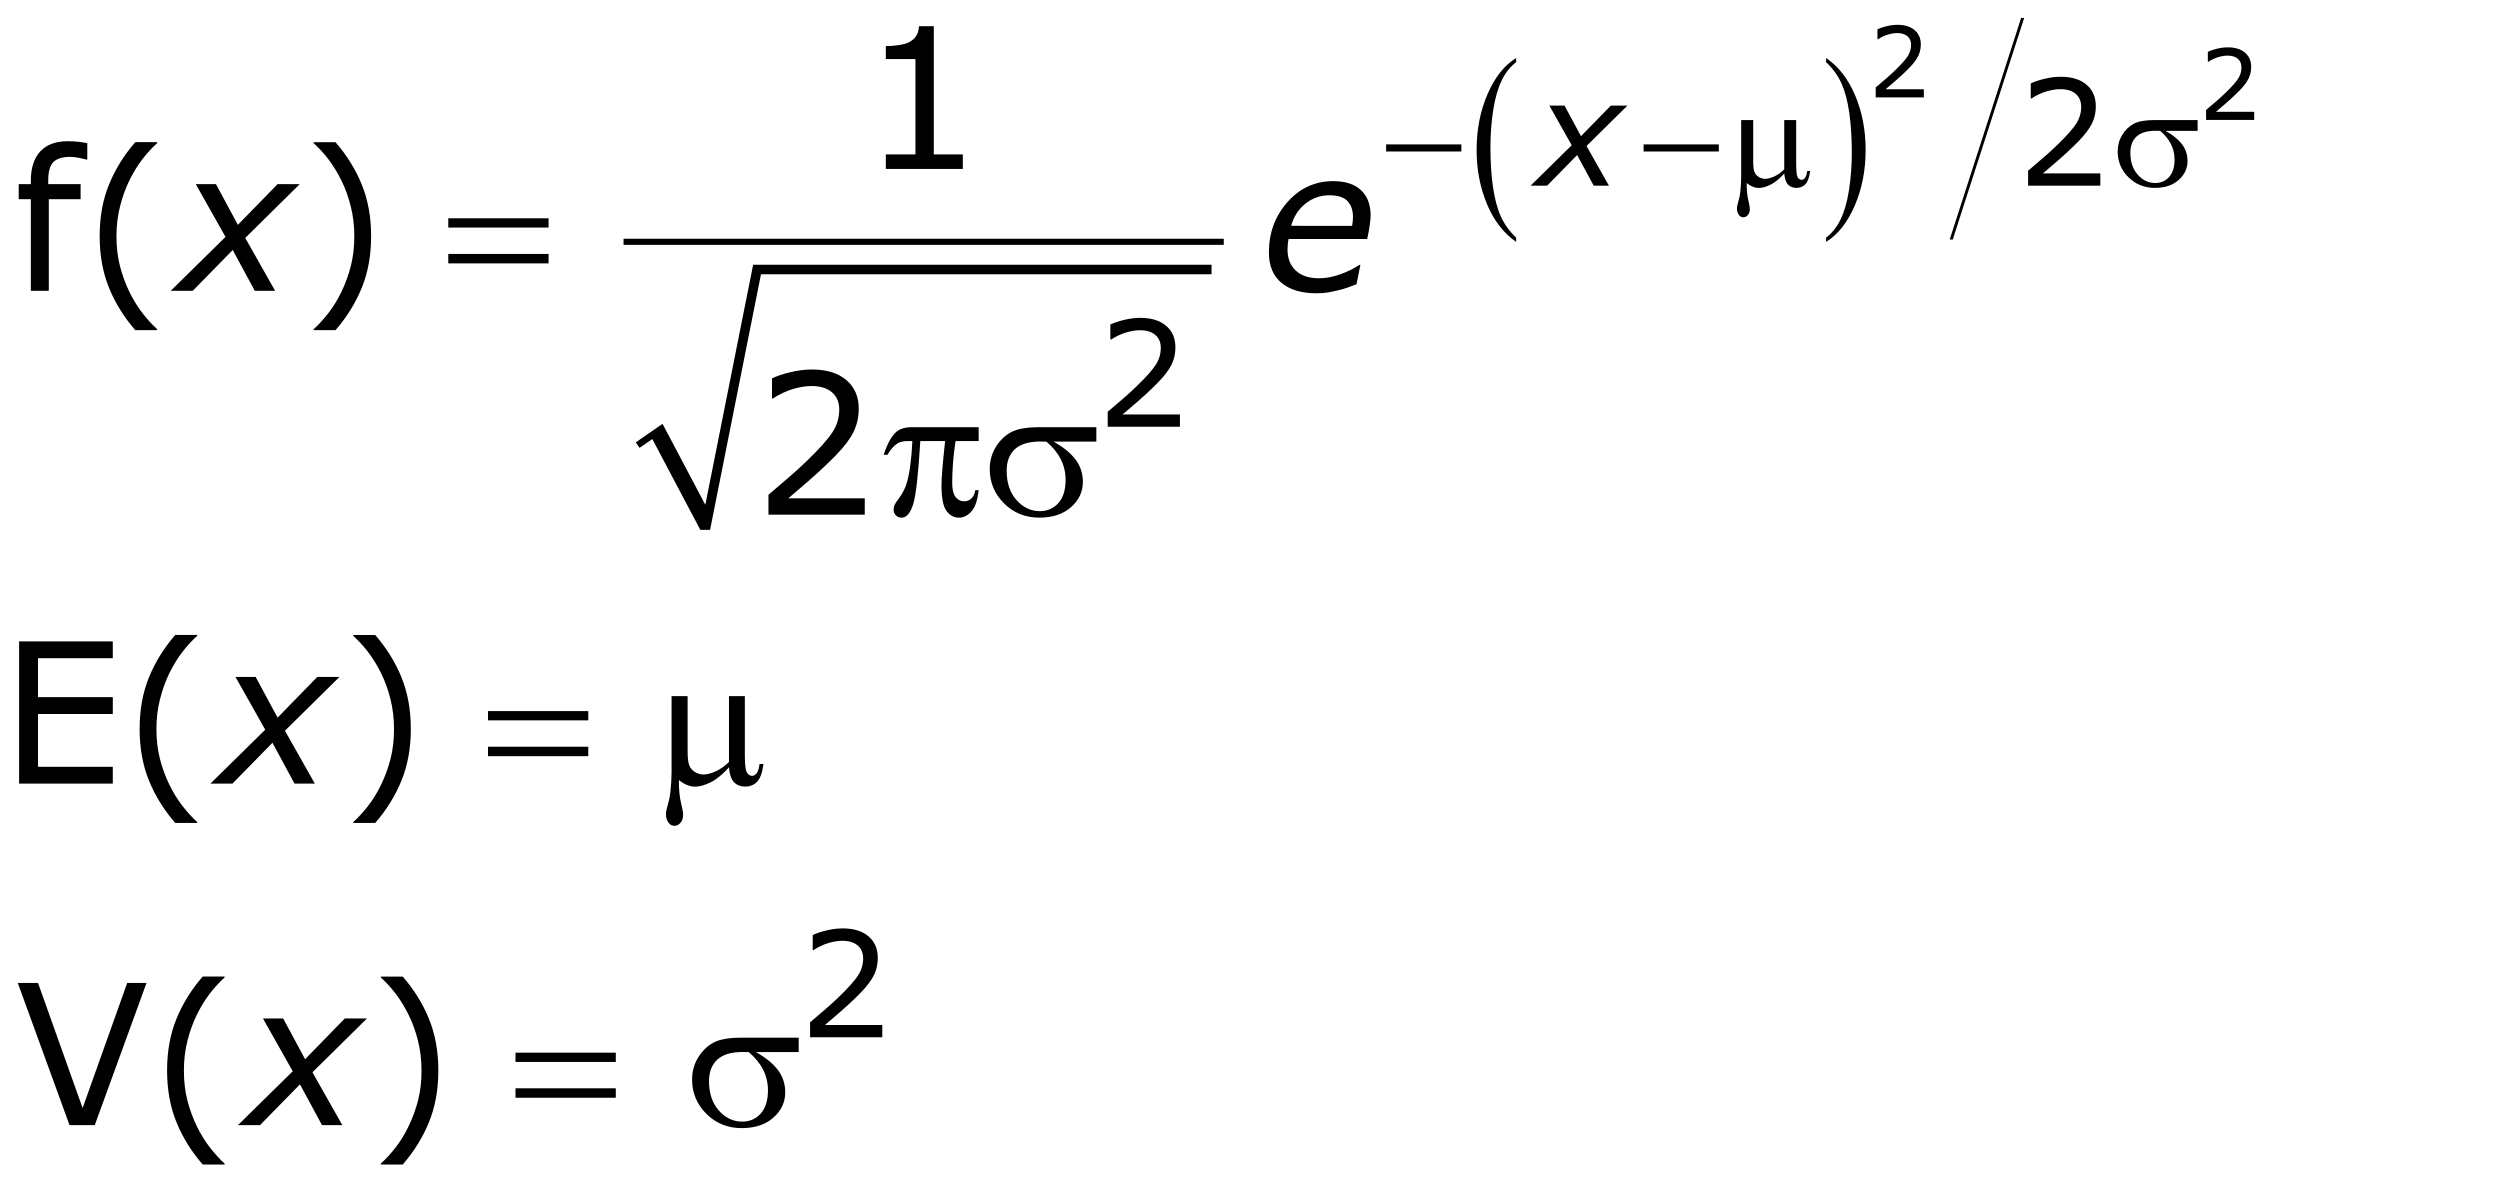 <?xml version="1.0" encoding="utf-8"?>
<!-- Generator: Adobe Illustrator 15.0.2, SVG Export Plug-In . SVG Version: 6.00 Build 0)  -->
<!DOCTYPE svg PUBLIC "-//W3C//DTD SVG 1.1//EN" "http://www.w3.org/Graphics/SVG/1.1/DTD/svg11.dtd">
<svg version="1.1" id="Layer_1" xmlns="http://www.w3.org/2000/svg" xmlns:xlink="http://www.w3.org/1999/xlink" x="0px" y="0px"
	 width="204.48px" height="96.881px" viewBox="0 0 204.48 96.881" enable-background="new 0 0 204.48 96.881"
	 xml:space="preserve">
<g>
	<polyline points="52.001,36.183 54.188,34.665 57.689,41.289 61.601,21.652 99.095,21.652 99.095,22.434 
		62.242,22.434 58.078,43.34 57.281,43.34 53.354,35.91 52.313,36.632 	"/>
	
		<line fill="none" stroke="#000000" stroke-width="0.5" stroke-miterlimit="10" x1="51.001" y1="19.777" x2="100.095" y2="19.777"/>
	<polygon points="165.313,1.465 159.47,19.59 159.72,19.59 165.563,1.465 	"/>
	<g>
		<path d="M7.141,13.051H7.062c-0.162-0.047-0.373-0.095-0.633-0.145
			c-0.261-0.049-0.49-0.074-0.688-0.074c-0.63,0-1.087,0.14-1.371,0.418
			c-0.284,0.279-0.426,0.783-0.426,1.512v0.297h2.648v1.234H3.992v7.492H2.523v-7.492H1.531v-1.234
			h0.992v-0.289c0-1.036,0.258-1.832,0.773-2.387s1.26-0.832,2.234-0.832
			c0.328,0,0.624,0.016,0.887,0.047c0.263,0.031,0.504,0.068,0.723,0.109V13.051z"/>
		<path d="M12.854,27.004h-1.789c-0.922-1.058-1.638-2.211-2.148-3.461s-0.766-2.659-0.766-4.227
			c0-1.567,0.255-2.977,0.766-4.227s1.227-2.403,2.148-3.461H12.854v0.078
			c-0.422,0.38-0.824,0.819-1.207,1.316c-0.383,0.498-0.738,1.077-1.066,1.738
			c-0.312,0.641-0.566,1.347-0.762,2.117c-0.195,0.771-0.293,1.583-0.293,2.438
			c0,0.891,0.095,1.706,0.285,2.445c0.19,0.74,0.447,1.443,0.77,2.109
			c0.312,0.641,0.669,1.22,1.07,1.738c0.401,0.518,0.802,0.957,1.203,1.316V27.004z"/>
	</g>
	<g>
		<path d="M30.354,19.316c0,1.568-0.255,2.977-0.766,4.227c-0.511,1.25-1.227,2.403-2.148,3.461h-1.789
			v-0.078c0.401-0.359,0.803-0.798,1.207-1.316c0.403-0.519,0.759-1.098,1.066-1.738
			c0.323-0.666,0.579-1.37,0.77-2.109c0.19-0.739,0.285-1.555,0.285-2.445
			c0-0.854-0.097-1.667-0.289-2.438c-0.193-0.771-0.448-1.477-0.766-2.117
			c-0.328-0.661-0.684-1.241-1.066-1.738c-0.383-0.497-0.785-0.936-1.207-1.316v-0.078h1.789
			c0.922,1.058,1.638,2.211,2.148,3.461C30.098,16.34,30.354,17.749,30.354,19.316z"/>
	</g>
	<g>
		<path d="M9.227,64.092H1.562V52.459h7.664v1.375H3.109v3.188h6.117v1.375H3.109v4.32h6.117V64.092z"/>
		<path d="M16.123,67.311H14.334c-0.922-1.058-1.638-2.211-2.148-3.461s-0.766-2.659-0.766-4.227
			s0.255-2.977,0.766-4.227s1.227-2.403,2.148-3.461h1.789v0.078
			c-0.422,0.38-0.824,0.819-1.207,1.316s-0.738,1.077-1.066,1.738
			c-0.312,0.641-0.566,1.347-0.762,2.117s-0.293,1.583-0.293,2.438c0,0.891,0.095,1.706,0.285,2.445
			s0.447,1.442,0.77,2.109c0.312,0.641,0.669,1.22,1.07,1.738s0.802,0.957,1.203,1.316V67.311z"/>
	</g>
	<g>
		<path d="M33.602,59.623c0,1.567-0.255,2.977-0.766,4.227c-0.511,1.25-1.227,2.403-2.148,3.461h-1.789
			v-0.078c0.401-0.359,0.803-0.798,1.207-1.316c0.403-0.519,0.759-1.098,1.066-1.738
			c0.323-0.667,0.579-1.37,0.77-2.109c0.19-0.739,0.285-1.555,0.285-2.445
			c0-0.854-0.097-1.667-0.289-2.438c-0.193-0.771-0.448-1.477-0.766-2.117
			c-0.328-0.661-0.684-1.241-1.066-1.738s-0.785-0.937-1.207-1.316v-0.078h1.789
			c0.922,1.058,1.638,2.211,2.148,3.461C33.346,56.646,33.602,58.056,33.602,59.623z"/>
	</g>
	<g>
		<path d="M11.984,80.396L7.75,92.029H5.688L1.453,80.396h1.656l3.648,10.234l3.648-10.234H11.984z"/>
		<path d="M18.369,95.248h-1.789c-0.922-1.058-1.638-2.211-2.148-3.461s-0.766-2.659-0.766-4.227
			s0.255-2.977,0.766-4.227s1.227-2.403,2.148-3.461h1.789v0.078
			c-0.422,0.38-0.824,0.819-1.207,1.316s-0.738,1.077-1.066,1.738
			c-0.312,0.641-0.566,1.347-0.762,2.117s-0.293,1.583-0.293,2.438c0,0.891,0.095,1.706,0.285,2.445
			s0.447,1.442,0.77,2.109c0.312,0.641,0.669,1.22,1.07,1.738s0.802,0.957,1.203,1.316V95.248z"/>
	</g>
	<g>
		<path d="M35.852,87.561c0,1.567-0.255,2.977-0.766,4.227c-0.511,1.25-1.227,2.403-2.148,3.461h-1.789
			v-0.078c0.401-0.359,0.803-0.798,1.207-1.316c0.403-0.519,0.759-1.098,1.066-1.738
			c0.323-0.667,0.579-1.37,0.77-2.109c0.19-0.739,0.285-1.555,0.285-2.445
			c0-0.854-0.097-1.667-0.289-2.438c-0.193-0.771-0.448-1.477-0.766-2.117
			c-0.328-0.661-0.684-1.241-1.066-1.738s-0.785-0.937-1.207-1.316v-0.078h1.789
			c0.922,1.058,1.638,2.211,2.148,3.461C35.596,84.584,35.852,85.993,35.852,87.561z"/>
	</g>
	<g>
		<path d="M18.445,19.377l-2.435-4.318h1.652l1.794,3.331l3.248-3.331h1.813l-4.459,4.402l2.443,4.325
			h-1.662l-1.804-3.339l-3.271,3.339h-1.803L18.445,19.377z"/>
		<path d="M107.657,23.988c-1.207,0-2.154-0.284-2.841-0.852c-0.687-0.567-1.03-1.398-1.03-2.492
			c0-1.599,0.505-2.97,1.515-4.113c1.009-1.143,2.258-1.715,3.746-1.715
			c0.988,0,1.746,0.246,2.271,0.738s0.788,1.184,0.788,2.074c0,0.156-0.022,0.404-0.066,0.742
			c-0.044,0.339-0.116,0.732-0.215,1.18h-6.43c-0.031,0.151-0.054,0.3-0.066,0.445
			c-0.013,0.146-0.02,0.281-0.02,0.406c0,0.734,0.224,1.312,0.672,1.73
			c0.448,0.419,1.083,0.629,1.906,0.629c0.573,0,1.163-0.112,1.77-0.336
			c0.606-0.224,1.116-0.477,1.527-0.758h0.086l-0.32,1.586c-0.26,0.094-0.494,0.18-0.702,0.258
			s-0.474,0.156-0.796,0.234s-0.608,0.138-0.858,0.18C108.344,23.967,108.031,23.988,107.657,23.988z
			 M110.591,18.473c0.026-0.151,0.044-0.278,0.055-0.383c0.011-0.104,0.016-0.219,0.016-0.344
			c0-0.557-0.152-0.992-0.457-1.305s-0.793-0.469-1.465-0.469c-0.739,0-1.396,0.229-1.969,0.688
			c-0.573,0.459-0.961,1.062-1.164,1.812H110.591z"/>
	</g>
	<g>
		<path d="M21.693,59.684l-2.435-4.318h1.652l1.794,3.331l3.248-3.331h1.813l-4.459,4.401L25.75,64.092
			h-1.662l-1.804-3.339l-3.271,3.339h-1.803L21.693,59.684z"/>
	</g>
	<g>
		<path d="M23.943,87.621l-2.435-4.318h1.652l1.794,3.331l3.248-3.331h1.813l-4.459,4.401L28,92.029
			h-1.662l-1.804-3.339l-3.271,3.339h-1.803L23.943,87.621z"/>
	</g>
	<g>
		<path d="M128.553,11.879l-1.826-3.239h1.239l1.346,2.498l2.436-2.498h1.36l-3.344,3.301l1.832,3.244
			h-1.246l-1.353-2.504l-2.454,2.504h-1.352L128.553,11.879z"/>
	</g>
	<g>
		<path d="M36.666,17.855h8.203v0.758h-8.203V17.855z M36.666,20.77h8.203v0.773h-8.203V20.77z"/>
	</g>
	<g>
		<path d="M39.914,58.162h8.203v0.758h-8.203V58.162z M39.914,61.076h8.203v0.773h-8.203V61.076z"/>
	</g>
	<g>
		<path d="M42.164,86.1h8.203v0.758h-8.203V86.1z M42.164,89.014h8.203v0.773h-8.203V89.014z"/>
	</g>
	<g>
		<path d="M113.375,11.811h6.152v0.58H113.375V11.811z"/>
		<path d="M134.433,11.811h6.152v0.58h-6.152V11.811z"/>
	</g>
	<g>
		<path d="M124.01,19.436v0.347c-1.02-0.7-1.813-1.726-2.382-3.078
			c-0.568-1.353-0.853-2.833-0.853-4.442c0-1.673,0.299-3.196,0.896-4.571
			c0.598-1.374,1.377-2.357,2.338-2.949v0.339c-0.48,0.366-0.875,0.866-1.184,1.5
			c-0.309,0.635-0.539,1.44-0.691,2.417c-0.152,0.977-0.229,1.995-0.229,3.054
			c0,1.199,0.07,2.283,0.211,3.251s0.355,1.771,0.645,2.408C123.051,18.351,123.467,18.925,124.01,19.436
			z"/>
		<path d="M149.359,5.083V4.744c1.02,0.694,1.813,1.717,2.382,3.07
			c0.568,1.353,0.853,2.833,0.853,4.442c0,1.673-0.299,3.198-0.896,4.575s-1.377,2.361-2.338,2.953
			v-0.347c0.484-0.366,0.881-0.866,1.189-1.5c0.309-0.635,0.538-1.439,0.688-2.413
			s0.226-1.993,0.226-3.058c0-1.194-0.069-2.276-0.208-3.248c-0.139-0.971-0.354-1.775-0.645-2.412
			C150.319,6.167,149.902,5.594,149.359,5.083z"/>
	</g>
	<g>
		<path d="M78.752,13.816h-6.297v-1.188h2.422V4.832h-2.422v-1.062c0.328,0,0.68-0.027,1.055-0.082
			s0.659-0.134,0.852-0.238c0.239-0.13,0.428-0.295,0.566-0.496
			c0.138-0.2,0.217-0.47,0.238-0.809h1.211v10.484h2.375V13.816z"/>
	</g>
	<g>
		<path d="M70.729,42.098h-7.875v-1.633c0.547-0.469,1.095-0.938,1.645-1.406
			c0.549-0.469,1.061-0.935,1.535-1.398c1-0.969,1.685-1.738,2.055-2.309
			c0.37-0.57,0.555-1.186,0.555-1.848c0-0.604-0.199-1.077-0.598-1.418
			c-0.398-0.341-0.955-0.512-1.668-0.512c-0.474,0-0.987,0.084-1.539,0.25
			c-0.552,0.167-1.091,0.422-1.617,0.766h-0.078v-1.641c0.37-0.182,0.863-0.349,1.48-0.5
			c0.617-0.151,1.215-0.227,1.793-0.227c1.192,0,2.127,0.288,2.805,0.863
			c0.677,0.576,1.016,1.355,1.016,2.34c0,0.443-0.056,0.855-0.168,1.238
			c-0.112,0.383-0.277,0.746-0.496,1.09c-0.203,0.323-0.441,0.641-0.715,0.953
			s-0.605,0.659-0.996,1.039c-0.558,0.547-1.133,1.077-1.727,1.59
			c-0.594,0.513-1.148,0.988-1.664,1.426h6.258V42.098z"/>
	</g>
	<g>
		<path d="M96.508,34.904h-5.906v-1.225c0.41-0.352,0.821-0.703,1.233-1.055s0.796-0.701,1.151-1.049
			c0.75-0.727,1.264-1.304,1.541-1.731s0.416-0.89,0.416-1.386c0-0.453-0.149-0.808-0.448-1.063
			s-0.716-0.384-1.251-0.384c-0.355,0-0.74,0.062-1.154,0.188s-0.818,0.316-1.213,0.574h-0.059v-1.23
			c0.277-0.137,0.647-0.262,1.11-0.375s0.911-0.17,1.345-0.17c0.895,0,1.596,0.216,2.104,0.647
			s0.762,1.017,0.762,1.755c0,0.332-0.042,0.642-0.126,0.929s-0.208,0.56-0.372,0.817
			c-0.152,0.242-0.331,0.48-0.536,0.715s-0.454,0.494-0.747,0.779
			c-0.418,0.41-0.85,0.808-1.295,1.192s-0.861,0.741-1.248,1.069h4.693V34.904z"/>
	</g>
	<g>
		<path d="M171.789,15.186h-5.906v-1.225c0.41-0.352,0.821-0.703,1.233-1.055s0.796-0.701,1.151-1.049
			c0.75-0.727,1.264-1.304,1.541-1.731s0.416-0.89,0.416-1.386c0-0.453-0.149-0.808-0.448-1.063
			s-0.716-0.384-1.251-0.384c-0.355,0-0.74,0.062-1.154,0.188s-0.818,0.316-1.213,0.574h-0.059V6.824
			c0.277-0.137,0.647-0.262,1.11-0.375s0.911-0.17,1.345-0.17c0.895,0,1.596,0.216,2.104,0.647
			s0.762,1.017,0.762,1.755c0,0.332-0.042,0.642-0.126,0.929s-0.208,0.56-0.372,0.817
			c-0.152,0.242-0.331,0.48-0.536,0.715s-0.454,0.494-0.747,0.779
			c-0.418,0.41-0.85,0.808-1.295,1.192s-0.861,0.741-1.248,1.069h4.693V15.186z"/>
	</g>
	<g>
		<path d="M72.164,84.842h-5.906v-1.225c0.41-0.352,0.821-0.703,1.233-1.055s0.796-0.701,1.151-1.049
			c0.75-0.727,1.264-1.304,1.541-1.731s0.416-0.89,0.416-1.386c0-0.453-0.149-0.808-0.448-1.063
			s-0.716-0.384-1.251-0.384c-0.355,0-0.74,0.062-1.154,0.188s-0.818,0.316-1.213,0.574h-0.059v-1.23
			c0.277-0.137,0.647-0.262,1.11-0.375s0.911-0.17,1.345-0.17c0.895,0,1.596,0.216,2.104,0.647
			s0.762,1.017,0.762,1.755c0,0.332-0.042,0.642-0.126,0.929s-0.208,0.56-0.372,0.817
			c-0.152,0.242-0.331,0.48-0.536,0.715s-0.454,0.494-0.747,0.779
			c-0.418,0.41-0.85,0.808-1.295,1.192s-0.861,0.741-1.248,1.069h4.693V84.842z"/>
	</g>
	<g>
		<path d="M157.357,7.967h-3.938V7.15c0.273-0.234,0.548-0.469,0.822-0.703s0.53-0.467,0.768-0.699
			c0.5-0.484,0.843-0.869,1.027-1.154s0.277-0.593,0.277-0.924c0-0.302-0.1-0.539-0.299-0.709
			s-0.478-0.256-0.834-0.256c-0.237,0-0.493,0.042-0.77,0.125s-0.546,0.211-0.809,0.383h-0.039V2.393
			c0.185-0.091,0.432-0.174,0.74-0.25s0.607-0.113,0.896-0.113c0.597,0,1.063,0.144,1.402,0.432
			s0.508,0.678,0.508,1.17c0,0.221-0.028,0.428-0.084,0.619s-0.139,0.373-0.248,0.545
			c-0.102,0.162-0.221,0.32-0.357,0.477s-0.303,0.33-0.498,0.52
			c-0.278,0.273-0.566,0.539-0.863,0.795s-0.574,0.494-0.832,0.713h3.129V7.967z"/>
	</g>
	<g>
		<path d="M184.378,9.811h-3.938V8.994c0.273-0.234,0.548-0.469,0.822-0.703s0.53-0.467,0.768-0.699
			c0.5-0.484,0.843-0.869,1.027-1.154s0.277-0.593,0.277-0.924c0-0.302-0.1-0.539-0.299-0.709
			s-0.478-0.256-0.834-0.256c-0.237,0-0.493,0.042-0.77,0.125s-0.546,0.211-0.809,0.383h-0.039V4.236
			c0.185-0.091,0.432-0.174,0.74-0.25s0.607-0.113,0.896-0.113c0.597,0,1.063,0.144,1.402,0.432
			s0.508,0.678,0.508,1.17c0,0.221-0.028,0.428-0.084,0.619s-0.139,0.373-0.248,0.545
			c-0.102,0.162-0.221,0.32-0.357,0.477s-0.303,0.33-0.498,0.52
			c-0.278,0.273-0.566,0.539-0.863,0.795s-0.574,0.494-0.832,0.713h3.129V9.811z"/>
	</g>
	<g>
		<path d="M80.047,34.941v1.133h-1.891c-0.183,1.193-0.273,2.336-0.273,3.43
			c0,0.537,0.094,0.921,0.281,1.152c0.188,0.232,0.422,0.348,0.703,0.348
			c0.224,0,0.419-0.078,0.586-0.234c0.167-0.156,0.273-0.383,0.32-0.68h0.273
			c-0.089,0.823-0.285,1.404-0.59,1.742s-0.647,0.508-1.027,0.508c-0.406,0-0.745-0.185-1.016-0.555
			c-0.271-0.37-0.406-1.06-0.406-2.07c0-0.635,0.099-1.849,0.297-3.641h-2.031
			c-0.162,2.729-0.357,4.456-0.586,5.18c-0.229,0.724-0.544,1.086-0.945,1.086
			c-0.188,0-0.343-0.062-0.465-0.188c-0.123-0.125-0.184-0.281-0.184-0.469
			c0-0.135,0.021-0.252,0.062-0.352c0.057-0.135,0.18-0.325,0.367-0.57
			c0.317-0.422,0.539-0.864,0.664-1.328c0.224-0.791,0.37-1.911,0.438-3.359h-0.359
			c-0.38,0-0.664,0.062-0.852,0.188c-0.302,0.188-0.578,0.5-0.828,0.938h-0.305
			c0.291-0.901,0.633-1.523,1.023-1.867c0.297-0.26,0.713-0.391,1.25-0.391H80.047z"/>
		<path d="M89.673,36.121h-3.5c0.786,0.438,1.383,0.922,1.789,1.453s0.609,1.146,0.609,1.844
			c0,0.802-0.323,1.49-0.969,2.062c-0.646,0.573-1.511,0.859-2.594,0.859
			c-1.141,0-2.102-0.388-2.883-1.164c-0.781-0.776-1.172-1.713-1.172-2.812
			c0-0.661,0.164-1.26,0.492-1.797c0.328-0.536,0.743-0.941,1.246-1.215
			c0.502-0.273,1.272-0.41,2.309-0.41h4.672V36.121z M85.587,36.121
			c-0.219-0.005-0.386-0.008-0.5-0.008c-0.933,0-1.624,0.208-2.074,0.625
			c-0.451,0.417-0.676,1.005-0.676,1.766c0,0.995,0.268,1.794,0.805,2.398
			c0.536,0.604,1.172,0.906,1.906,0.906c0.614,0,1.12-0.22,1.516-0.66
			c0.396-0.44,0.594-1.074,0.594-1.902C87.157,38.048,86.634,37.007,85.587,36.121z"/>
	</g>
	<g>
		<path d="M60.922,56.936v4.711c0,0.625,0.028,1.062,0.086,1.312c0.047,0.177,0.117,0.305,0.211,0.383
			s0.192,0.117,0.297,0.117c0.13,0,0.251-0.065,0.363-0.195c0.112-0.13,0.194-0.388,0.246-0.773
			h0.32c-0.089,0.698-0.261,1.18-0.516,1.445c-0.255,0.266-0.578,0.398-0.969,0.398
			c-0.386,0-0.693-0.117-0.922-0.352c-0.229-0.234-0.367-0.641-0.414-1.219
			c-0.531,0.589-1.035,0.999-1.512,1.23S57.224,64.342,56.875,64.342c-0.234,0-0.464-0.046-0.688-0.137
			c-0.224-0.091-0.443-0.226-0.656-0.402c-0.011,0.755,0.055,1.414,0.195,1.977
			c0.099,0.401,0.148,0.683,0.148,0.844c0,0.281-0.072,0.505-0.215,0.672
			c-0.144,0.167-0.306,0.25-0.488,0.25c-0.188,0-0.341-0.073-0.461-0.219
			c-0.162-0.198-0.242-0.445-0.242-0.742c0-0.146,0.031-0.328,0.094-0.547
			c0.146-0.489,0.237-0.917,0.273-1.281c0.062-0.625,0.094-1.156,0.094-1.594v-6.227h1.312v4.508
			c0,0.531,0.044,0.914,0.133,1.148c0.088,0.234,0.247,0.419,0.477,0.555
			c0.229,0.136,0.458,0.203,0.688,0.203c0.271,0,0.591-0.081,0.961-0.242
			c0.37-0.161,0.745-0.422,1.125-0.781v-5.391H60.922z"/>
	</g>
	<g>
		<path d="M65.328,86.053h-3.5c0.786,0.438,1.383,0.922,1.789,1.453s0.609,1.146,0.609,1.844
			c0,0.802-0.323,1.489-0.969,2.062c-0.646,0.573-1.511,0.859-2.594,0.859
			c-1.141,0-2.102-0.388-2.883-1.164s-1.172-1.714-1.172-2.812c0-0.661,0.164-1.261,0.492-1.797
			s0.743-0.941,1.246-1.215c0.502-0.273,1.272-0.41,2.309-0.41h4.672V86.053z M61.242,86.053
			c-0.219-0.005-0.386-0.008-0.5-0.008c-0.933,0-1.624,0.208-2.074,0.625
			c-0.451,0.417-0.676,1.005-0.676,1.766c0,0.995,0.268,1.794,0.805,2.398
			c0.536,0.604,1.172,0.906,1.906,0.906c0.614,0,1.12-0.22,1.516-0.66
			c0.396-0.44,0.594-1.074,0.594-1.902C62.812,87.979,62.289,86.938,61.242,86.053z"/>
	</g>
	<g>
		<path d="M146.912,9.818v3.533c0,0.469,0.021,0.797,0.064,0.984c0.035,0.133,0.088,0.229,0.158,0.287
			s0.145,0.088,0.223,0.088c0.098,0,0.188-0.049,0.272-0.146s0.146-0.291,0.185-0.58h0.24
			c-0.066,0.523-0.195,0.885-0.387,1.084s-0.434,0.299-0.727,0.299c-0.289,0-0.52-0.088-0.691-0.264
			s-0.275-0.48-0.311-0.914c-0.398,0.441-0.776,0.749-1.134,0.923s-0.667,0.261-0.929,0.261
			c-0.176,0-0.348-0.034-0.516-0.103s-0.332-0.169-0.492-0.302c-0.008,0.566,0.041,1.061,0.146,1.482
			c0.074,0.301,0.111,0.512,0.111,0.633c0,0.211-0.054,0.379-0.161,0.504s-0.229,0.188-0.366,0.188
			c-0.141,0-0.256-0.055-0.346-0.164c-0.121-0.148-0.182-0.334-0.182-0.557
			c0-0.109,0.023-0.246,0.07-0.41c0.109-0.367,0.178-0.688,0.205-0.961
			c0.047-0.469,0.07-0.867,0.07-1.195V9.818h0.984v3.381c0,0.398,0.033,0.686,0.1,0.861
			s0.186,0.314,0.357,0.416s0.344,0.152,0.516,0.152c0.203,0,0.443-0.061,0.721-0.182
			s0.559-0.316,0.844-0.586V9.818H146.912z"/>
		<path d="M179.748,10.703h-2.625c0.59,0.328,1.037,0.691,1.342,1.09s0.457,0.859,0.457,1.383
			c0,0.602-0.242,1.117-0.727,1.547s-1.133,0.645-1.945,0.645c-0.855,0-1.576-0.291-2.162-0.873
			s-0.879-1.285-0.879-2.109c0-0.496,0.123-0.945,0.369-1.348s0.558-0.706,0.935-0.911
			s0.954-0.308,1.731-0.308h3.504V10.703z M176.684,10.703c-0.164-0.004-0.289-0.006-0.375-0.006
			c-0.699,0-1.218,0.156-1.556,0.469s-0.507,0.754-0.507,1.324c0,0.746,0.201,1.346,0.604,1.799
			s0.879,0.68,1.43,0.68c0.461,0,0.84-0.165,1.137-0.495s0.445-0.806,0.445-1.427
			C177.861,12.148,177.469,11.367,176.684,10.703z"/>
	</g>
</g>
</svg>
